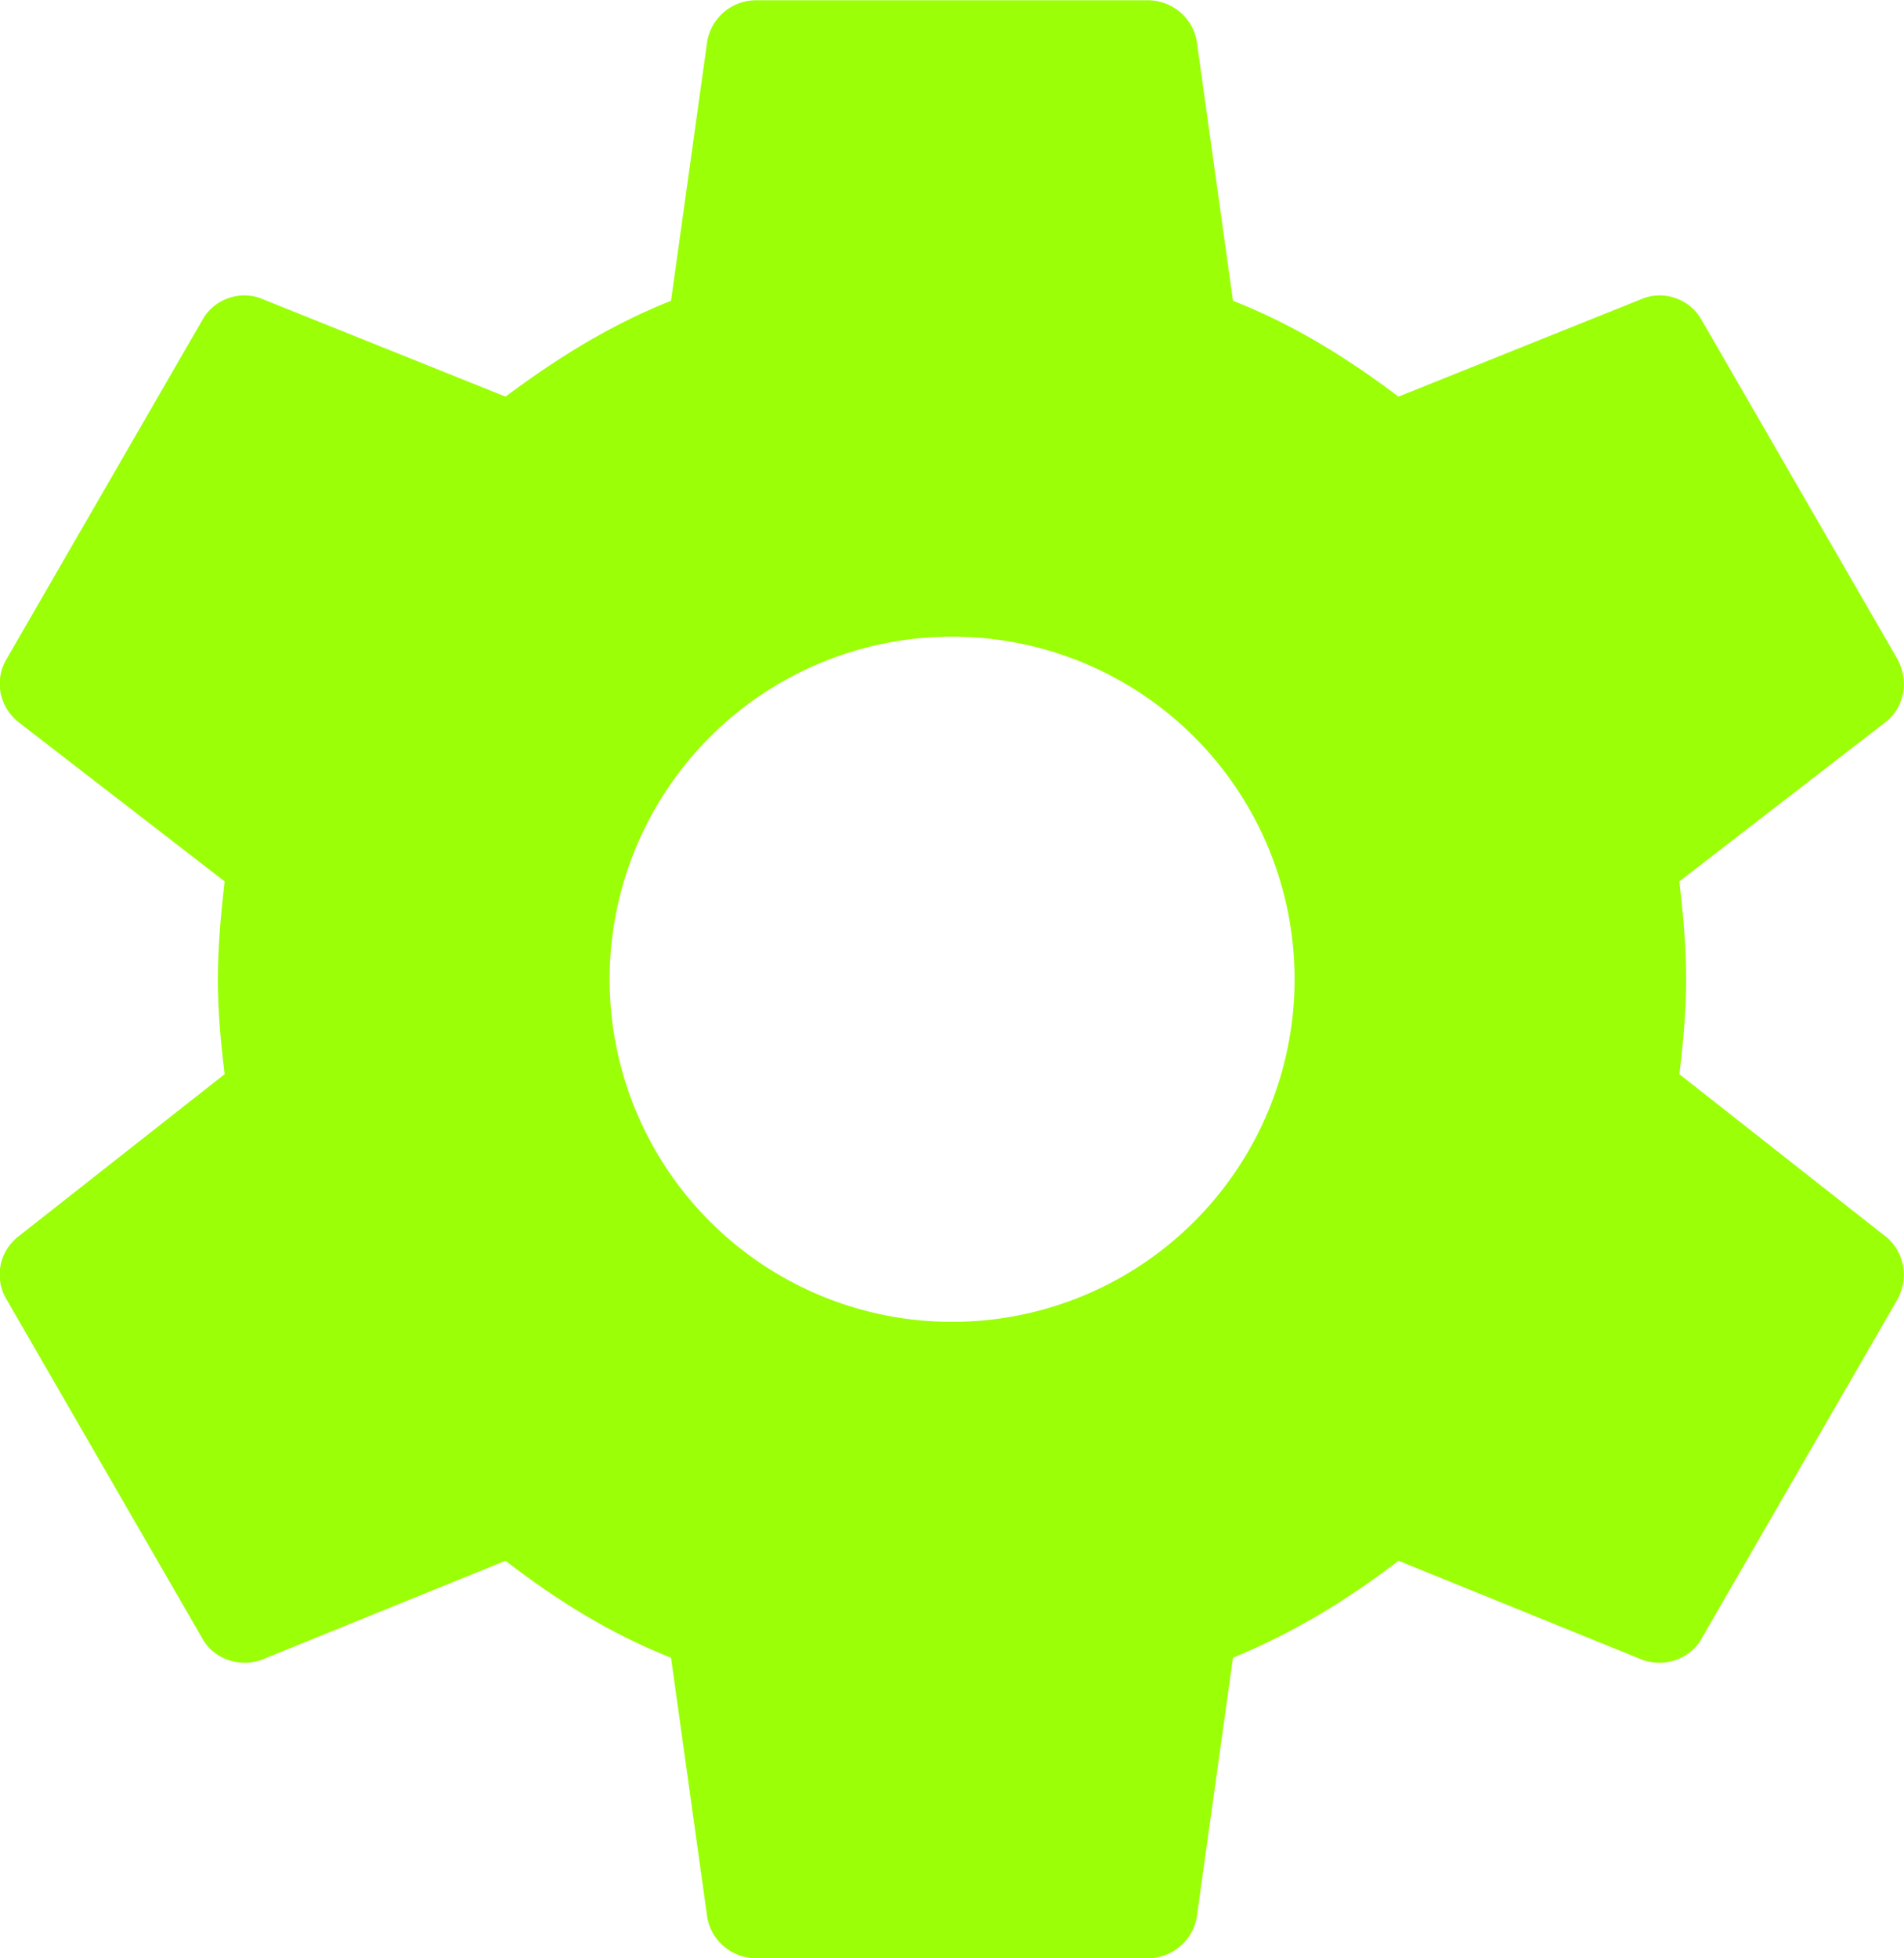 <?xml version="1.0" encoding="UTF-8" standalone="no"?>
<!-- Created with Inkscape (http://www.inkscape.org/) -->

<svg
   width="32"
   height="32.897"
   viewBox="0 0 8.467 8.704"
   version="1.1"
   id="svg8"
   inkscape:version="1.3.2 (1:1.3.2+202311252150+091e20ef0f)"
   sodipodi:docname="configuration_selected.svg"
   xmlns:inkscape="http://www.inkscape.org/namespaces/inkscape"
   xmlns:sodipodi="http://sodipodi.sourceforge.net/DTD/sodipodi-0.dtd"
   xmlns="http://www.w3.org/2000/svg"
   xmlns:svg="http://www.w3.org/2000/svg"
   xmlns:rdf="http://www.w3.org/1999/02/22-rdf-syntax-ns#"
   xmlns:cc="http://creativecommons.org/ns#"
   xmlns:dc="http://purl.org/dc/elements/1.1/">
  <defs
     id="defs2" />
  <sodipodi:namedview
     id="base"
     pagecolor="#ffffff"
     bordercolor="#666666"
     borderopacity="1.0"
     inkscape:pageopacity="0.0"
     inkscape:pageshadow="2"
     inkscape:zoom="1"
     inkscape:cx="9.5"
     inkscape:cy="10"
     inkscape:document-units="px"
     inkscape:current-layer="layer1"
     showgrid="false"
     units="px"
     inkscape:window-width="2190"
     inkscape:window-height="1404"
     inkscape:window-x="1463"
     inkscape:window-y="16"
     inkscape:window-maximized="0"
     inkscape:showpageshadow="true"
     inkscape:pagecheckerboard="0"
     inkscape:deskcolor="#d6d6d6"
     showborder="true" />
  <g
     inkscape:label="Layer 1"
     inkscape:groupmode="layer"
     id="layer1"
     transform="translate(-90.295,-148.431)">
    <title
       id="title1">cog</title>
    <path
       d="m 94.529,154.307 a 1.523,1.523 0 0 1 -1.523,-1.523 1.523,1.523 0 0 1 1.523,-1.523 1.523,1.523 0 0 1 1.523,1.523 1.523,1.523 0 0 1 -1.523,1.523 m 3.234,-1.101 c 0.017,-0.139 0.03,-0.279 0.03,-0.422 0,-0.144 -0.013,-0.287 -0.03,-0.435 l 0.918,-0.709 c 0.083,-0.065 0.104,-0.183 0.052,-0.279 l -0.87,-1.506 c -0.052,-0.096 -0.17,-0.135 -0.265,-0.096 l -1.084,0.435 c -0.226,-0.17 -0.461,-0.318 -0.736,-0.426 l -0.161,-1.153 c -0.017,-0.104 -0.109,-0.183 -0.218,-0.183 h -1.741 c -0.109,0 -0.2,0.078 -0.218,0.183 l -0.161,1.153 c -0.274,0.109 -0.509,0.257 -0.736,0.426 l -1.084,-0.435 c -0.096,-0.039 -0.213,0 -0.265,0.096 l -0.87,1.506 c -0.057,0.096 -0.03,0.213 0.052,0.279 l 0.918,0.709 c -0.017,0.148 -0.03,0.292 -0.03,0.435 0,0.144 0.013,0.283 0.03,0.422 l -0.918,0.722 c -0.083,0.065 -0.109,0.183 -0.052,0.279 l 0.87,1.506 c 0.052,0.096 0.17,0.131 0.265,0.096 l 1.084,-0.44 c 0.226,0.174 0.461,0.322 0.736,0.431 l 0.161,1.153 c 0.017,0.104 0.109,0.183 0.218,0.183 h 1.741 c 0.109,0 0.2,-0.078 0.218,-0.183 l 0.161,-1.153 c 0.274,-0.113 0.509,-0.257 0.736,-0.431 l 1.084,0.44 c 0.096,0.035 0.213,0 0.265,-0.096 l 0.87,-1.506 c 0.052,-0.096 0.03,-0.213 -0.052,-0.279 z"
       id="path1"
       style="font-variation-settings:normal;opacity:1;vector-effect:none;fill:#9bff07;fill-opacity:1;stroke-width:0.711;stroke-linecap:butt;stroke-linejoin:miter;stroke-miterlimit:4;stroke-dasharray:none;stroke-dashoffset:0;stroke-opacity:1;-inkscape-stroke:none;stop-color:#000000;stop-opacity:1" />
  </g>
</svg>
